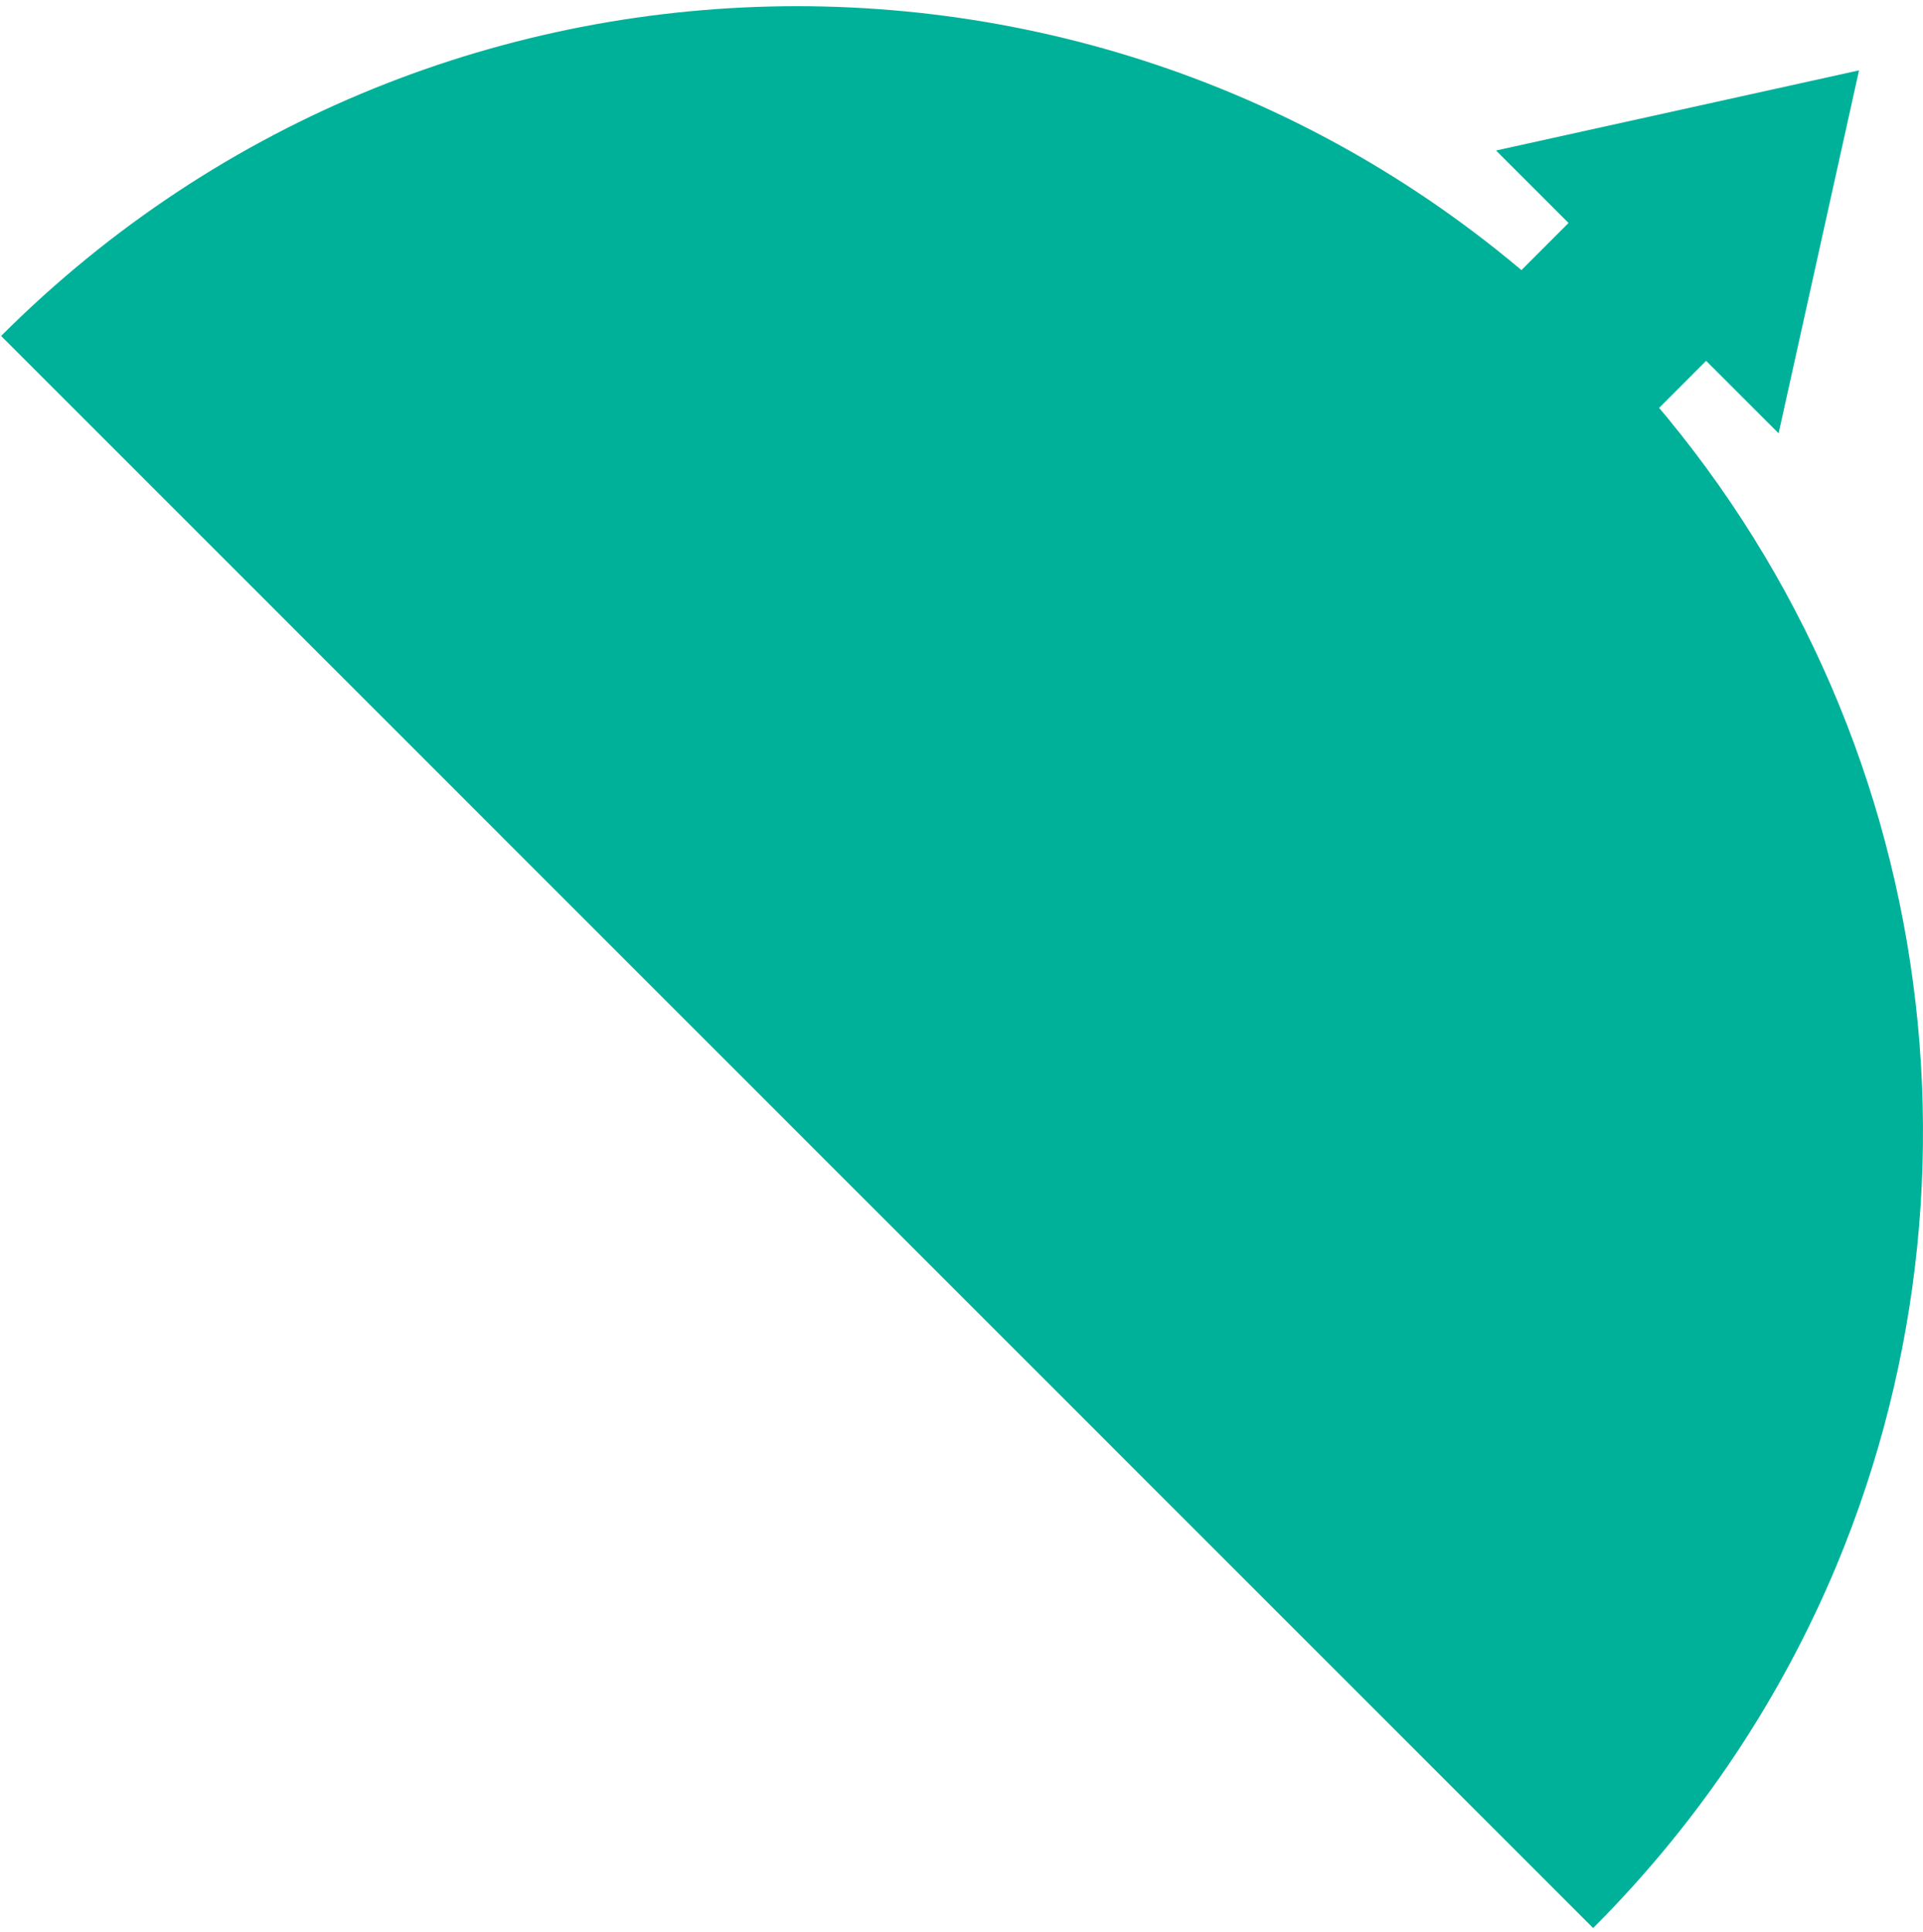 <svg width="216" height="217" viewBox="0 0 216 217" fill="none" xmlns="http://www.w3.org/2000/svg">
<path d="M208.815 7.903L168.04 16.908L176.183 25.051L156.688 44.547L172.171 60.031L191.637 40.535L199.781 48.678L208.815 7.903Z" fill="#00B19A"/>
<path d="M178.947 216.592L0.126 37.741C49.49 -11.652 129.583 -11.652 178.947 37.741C216.275 75.069 225.399 129.901 206.319 175.788C200.137 190.618 191.013 204.526 178.947 216.592Z" fill="#00B19A"/>
</svg>
